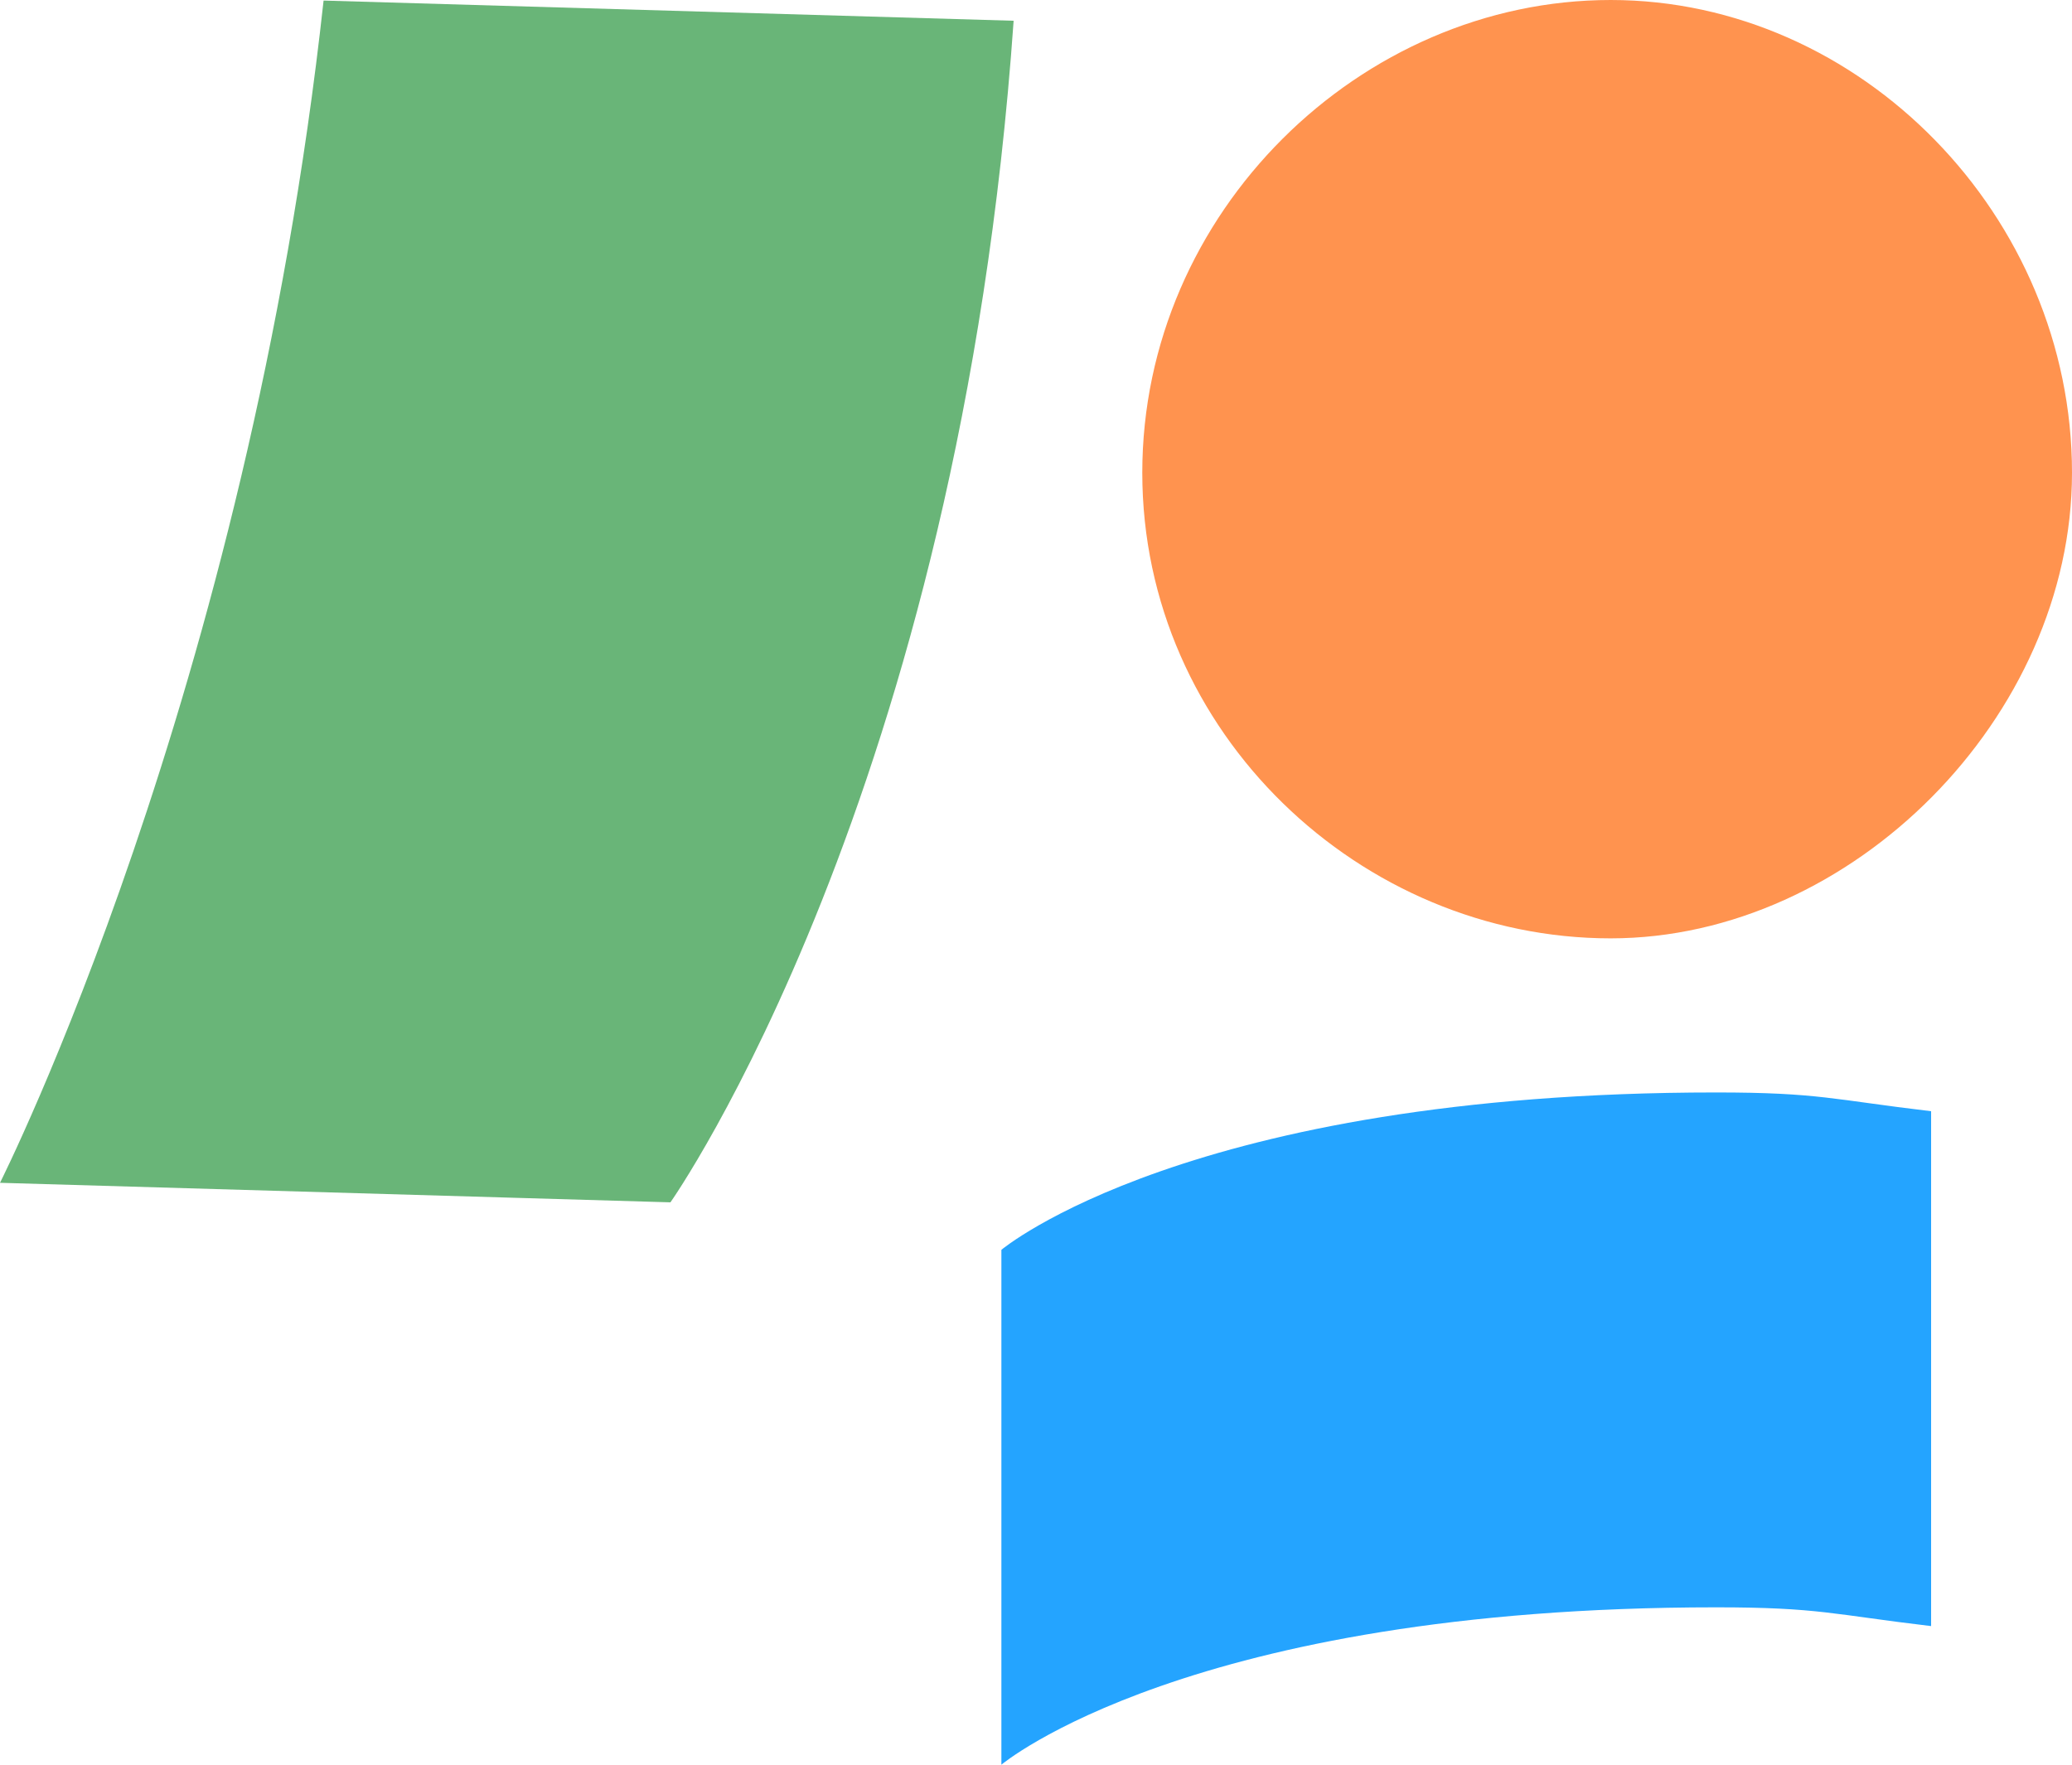 <svg width="54" height="46" viewBox="0 0 54 46" fill="none" xmlns="http://www.w3.org/2000/svg">
<g id="logotype visual">
<path id="Vector" d="M41.977 24.46C48.268 24.46 54 18.68 54 12.323C54 5.64 48.496 0 41.977 0C35.458 0 29.77 5.531 29.77 12.323C29.77 19.115 35.477 24.46 41.977 24.46Z" fill="#FF934F"/>
<path id="Vector_2" d="M8.433 0.016C6.463 18.031 0 30.832 0 30.832L17.473 31.341C17.473 31.341 25.009 20.658 26.417 0.541L8.44 0.015L8.433 0.016Z" fill="#69B578"/>
<path id="Vector_3" d="M50.328 28.966C47.776 28.664 47.4 28.477 44.725 28.477C30.971 28.477 26.098 32.579 26.098 32.579V46C26.098 46 30.971 41.898 44.725 41.898C47.4 41.898 47.776 42.085 50.328 42.387V28.966Z" fill="#24A4FF"/>
</g>
</svg>
